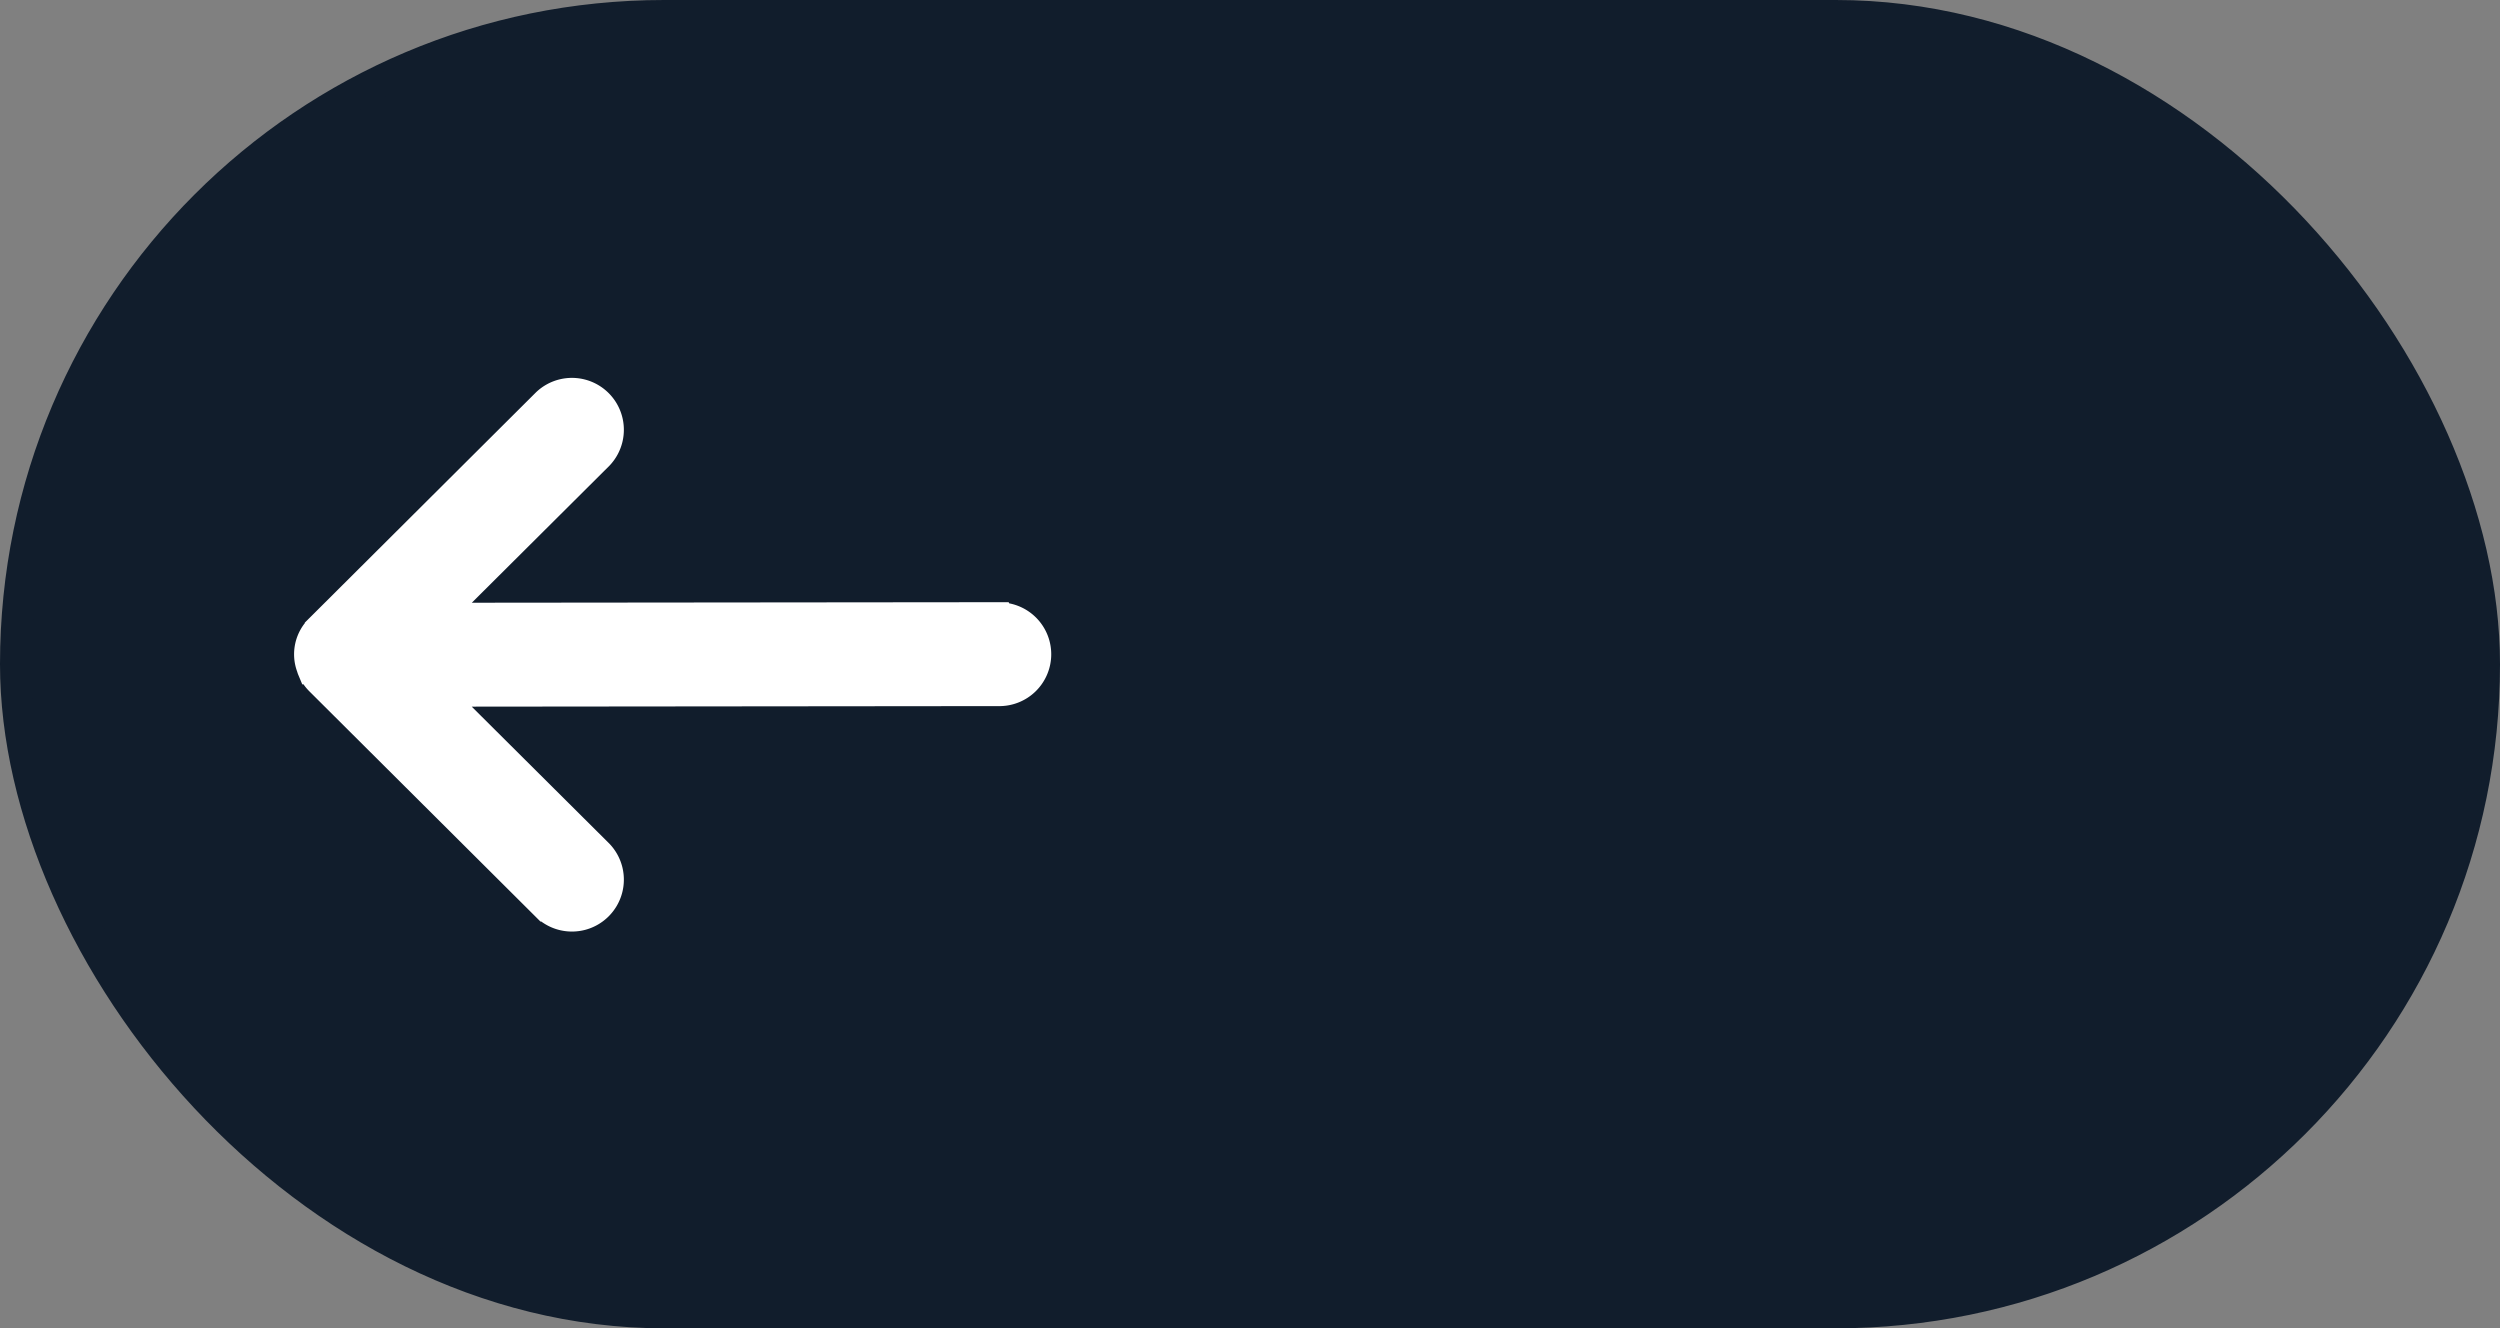 <svg xmlns="http://www.w3.org/2000/svg" width="79.347" height="42.159" viewBox="0 0 79.347 42.159"><rect x="0" y="0" width="79.347" height="42.159" fill="#808080" stroke="none"/><defs><style>.a{fill:#111d2c;stroke:#111d2c;}.b{fill:#fff;stroke:#fff;}</style></defs><g transform="translate(-199.5 -750.4)"><g transform="translate(200 750.9)"><rect class="a" width="78.347" height="41.159" rx="20.579"/><path class="b" d="M218.141,686.9h0l-17.919.018,5.223-5.2a1.148,1.148,0,0,0-1.626-1.62l-7.186,7.159a1.1,1.1,0,0,0-.267,1.19c.007.02.011.041.019.06a1.143,1.143,0,0,0,.258.38l7.176,7.149a1.148,1.148,0,0,0,1.626-1.62l-5.224-5.2,17.923-.018a1.146,1.146,0,1,0,0-2.291Z" transform="translate(-186.959 -667.787)"/></g></g></svg>